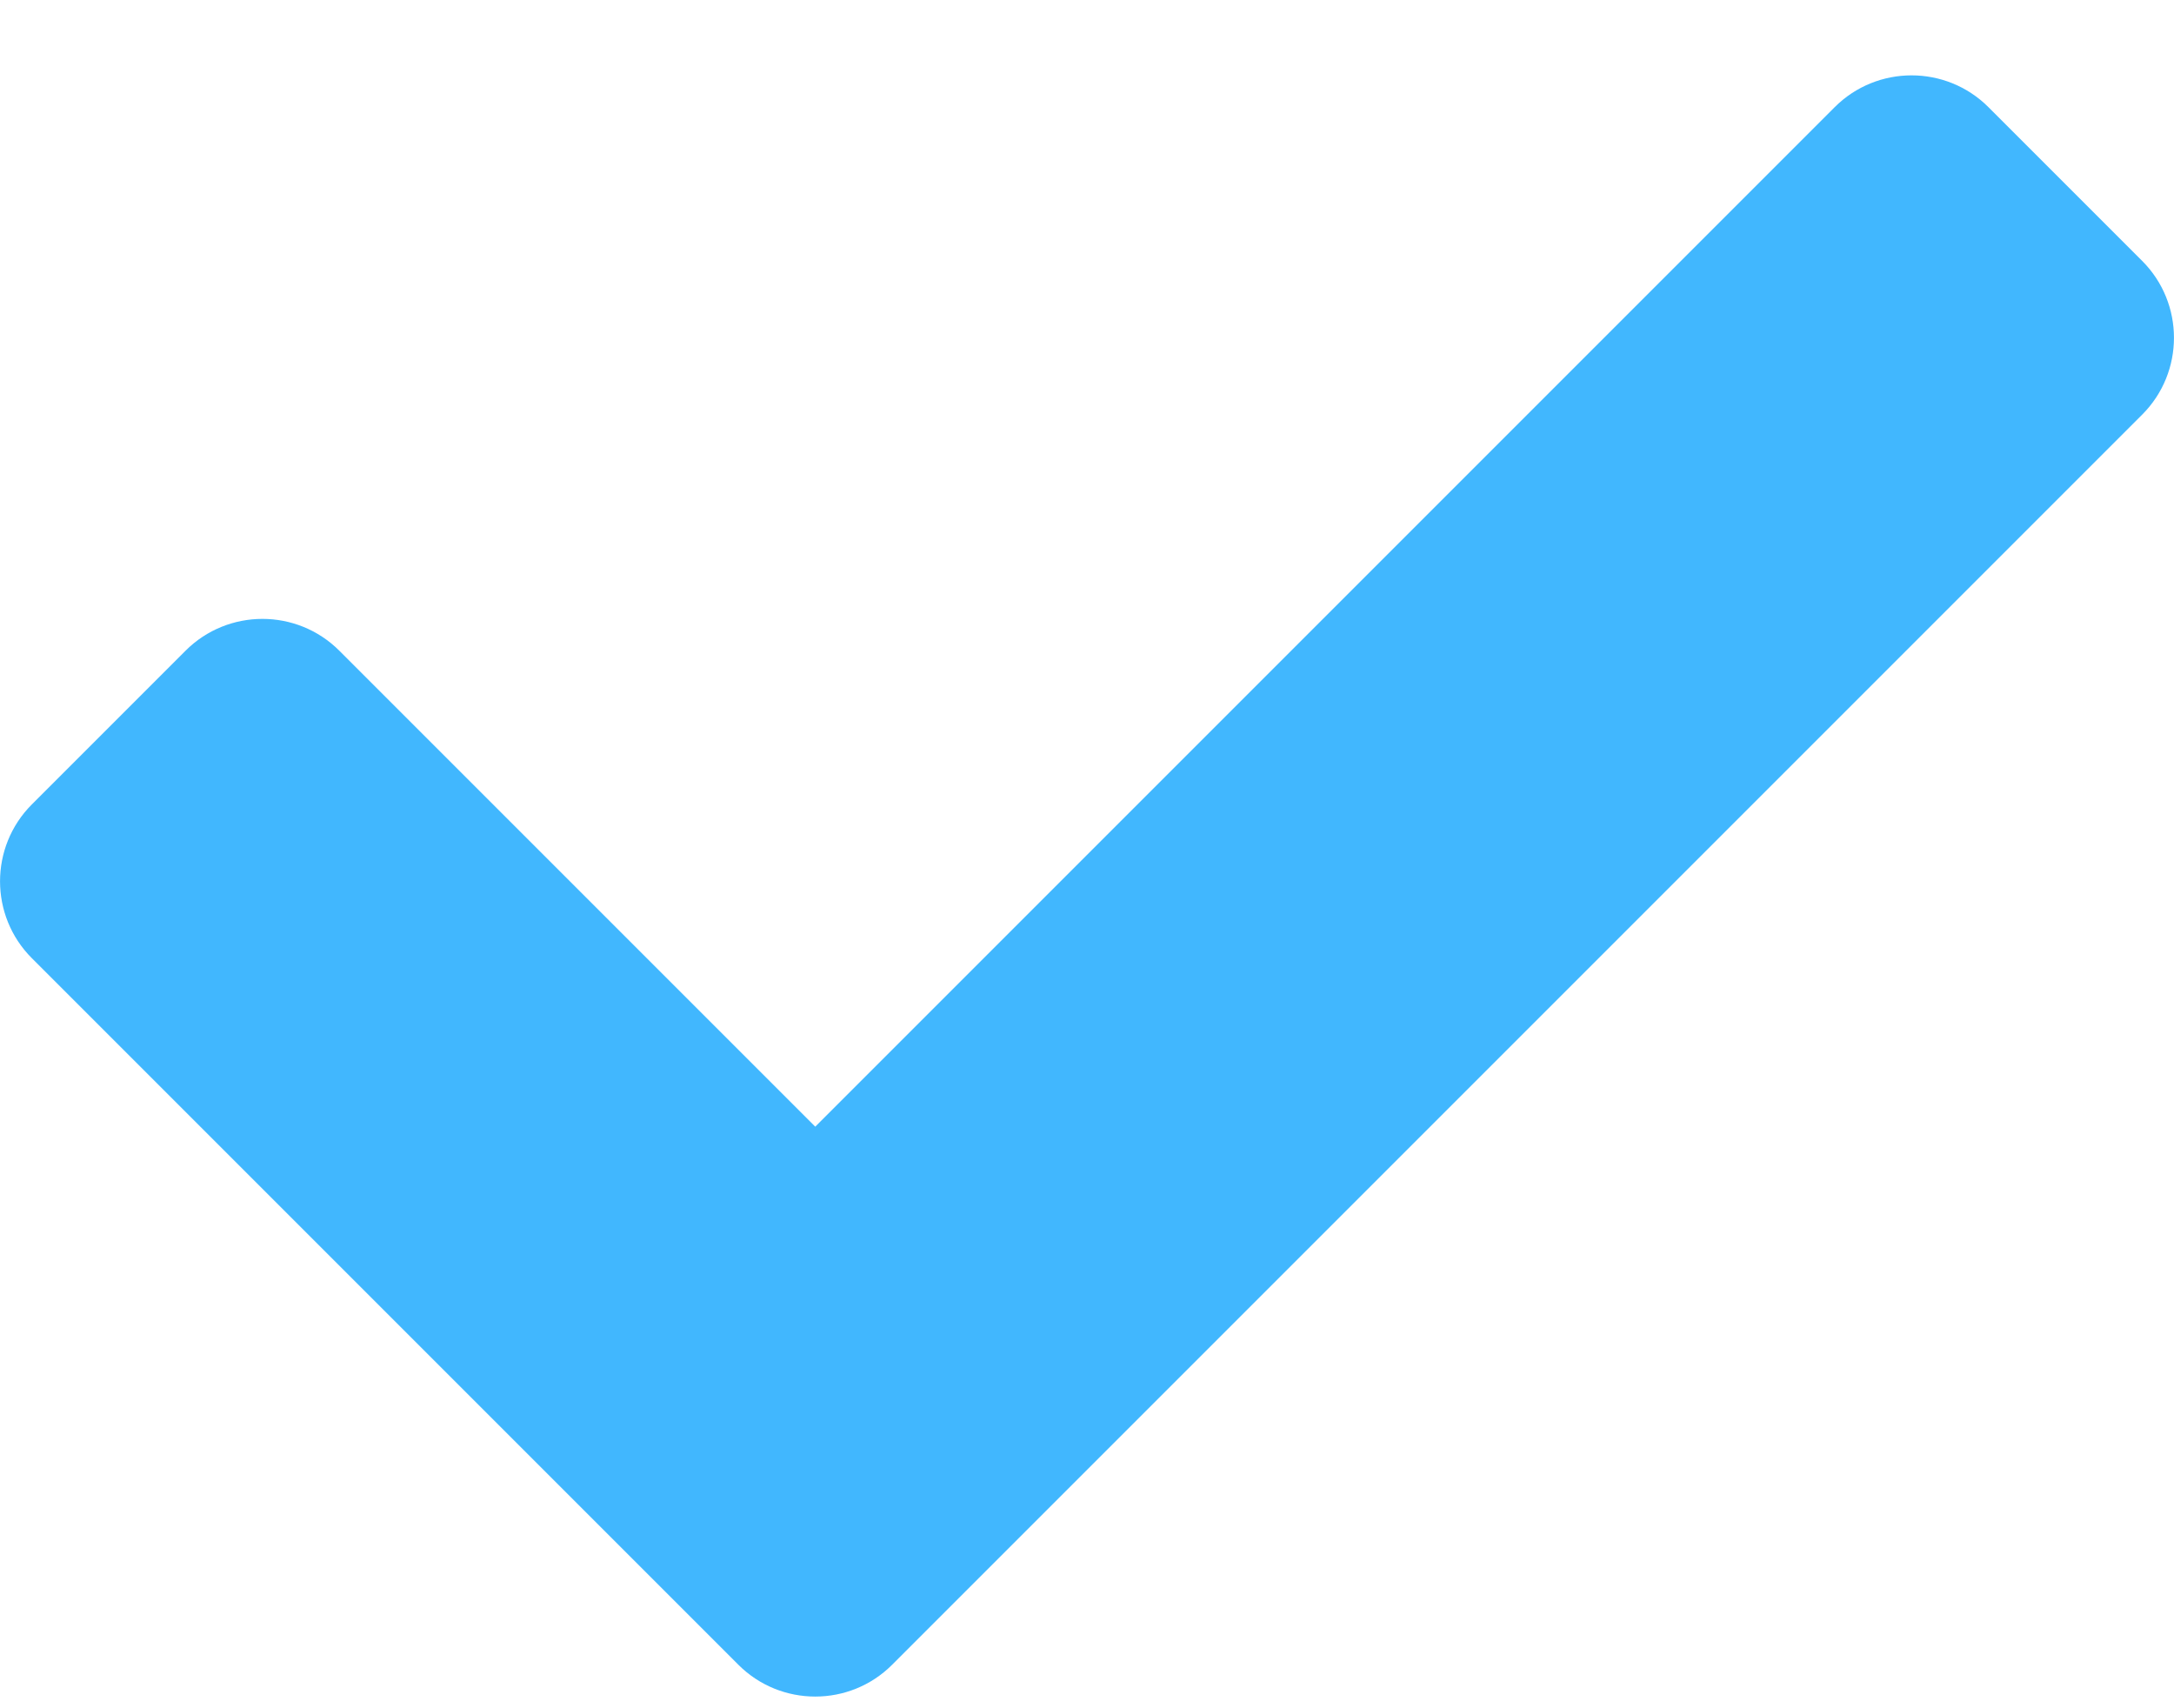 <svg width="14" height="11" viewBox="0 0 14 11" fill="none" xmlns="http://www.w3.org/2000/svg">
<path d="M4.755 10.72L0.205 6.17C-0.068 5.897 -0.068 5.453 0.205 5.18L1.195 4.19C1.468 3.917 1.912 3.917 2.185 4.19L5.25 7.255L11.815 0.69C12.088 0.417 12.532 0.417 12.805 0.69L13.795 1.68C14.068 1.953 14.068 2.397 13.795 2.67L5.745 10.72C5.472 10.993 5.028 10.993 4.755 10.72Z" fill="#41B7FE"/>
</svg>
